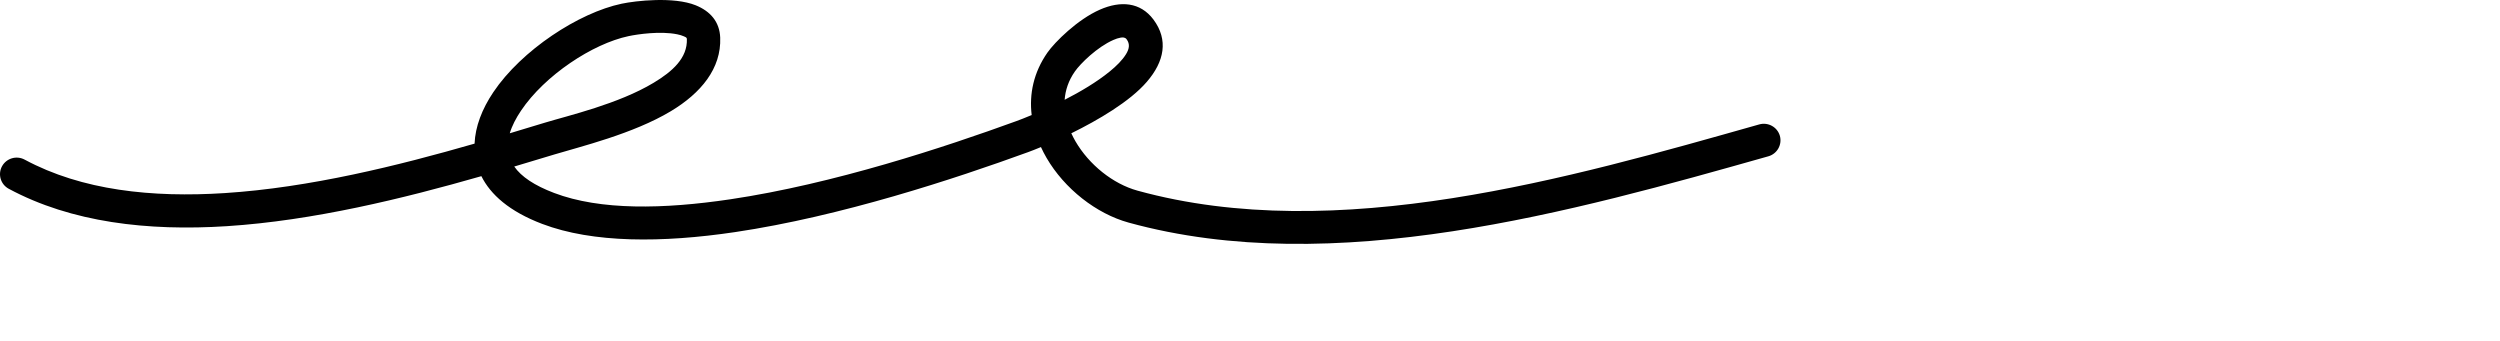 <svg xmlns="http://www.w3.org/2000/svg" width="205" height="28" viewBox="0 0 205 28" fill="none"><path fill-rule="evenodd" clip-rule="evenodd" d="M38.914 11.778C32.642 13.585 25.399 15.384 18.433 15.833C12.478 16.216 6.726 15.621 2.019 13.088C1.355 12.731 0.524 12.976 0.165 13.636C-0.194 14.296 0.053 15.122 0.717 15.479C5.852 18.242 12.114 18.965 18.609 18.546C25.701 18.089 33.074 16.278 39.473 14.445C40.215 15.94 41.752 17.333 44.461 18.361C48.62 19.941 54.3 19.921 60.283 19.031C68.96 17.741 78.295 14.664 84.296 12.478C84.543 12.389 84.909 12.247 85.358 12.06C85.495 12.36 85.648 12.655 85.817 12.946C87.289 15.476 89.893 17.523 92.547 18.253C109.376 22.887 129.017 17.335 145.008 12.816C145.73 12.611 146.152 11.859 145.949 11.137C145.741 10.416 144.986 9.997 144.259 10.202C128.716 14.594 109.633 20.136 93.274 15.633C91.261 15.078 89.302 13.506 88.186 11.585C88.061 11.371 87.951 11.152 87.847 10.93C90.052 9.844 92.645 8.33 94.04 6.71C95.474 5.049 95.829 3.276 94.582 1.601C93.51 0.169 91.885 0.047 90.194 0.79C88.372 1.585 86.496 3.443 85.888 4.315C84.751 5.944 84.389 7.711 84.597 9.434C84.061 9.66 83.626 9.827 83.357 9.925C77.487 12.063 68.363 15.081 59.878 16.343C54.418 17.155 49.232 17.263 45.437 15.822C43.818 15.207 42.748 14.489 42.168 13.656C43.313 13.316 44.418 12.981 45.473 12.662C47.56 12.029 51.906 10.982 55.011 9.117C57.48 7.634 59.154 5.616 59.057 3.086C59.007 1.787 58.25 0.92 57.046 0.433C55.246 -0.292 52.135 0.059 50.976 0.304C47.461 1.044 42.77 4.11 40.45 7.564C39.523 8.942 38.972 10.384 38.914 11.778ZM41.801 10.929C42.794 10.632 43.754 10.34 44.675 10.061C46.624 9.47 50.696 8.532 53.595 6.79C55.131 5.868 56.384 4.763 56.323 3.19C56.318 3.068 56.196 3.033 56.089 2.983C55.922 2.906 55.731 2.854 55.527 2.812C54.15 2.533 52.3 2.803 51.543 2.963C48.594 3.584 44.672 6.175 42.724 9.074C42.313 9.686 41.985 10.31 41.801 10.929ZM87.3 8.183C88.586 7.525 89.932 6.73 90.993 5.865C91.556 5.406 92.032 4.933 92.333 4.443C92.585 4.037 92.683 3.622 92.383 3.221C92.262 3.058 92.082 3.055 91.896 3.085C91.699 3.118 91.496 3.187 91.294 3.277C89.959 3.861 88.58 5.225 88.137 5.865C87.617 6.608 87.36 7.393 87.3 8.183Z" fill="black"></path></svg>